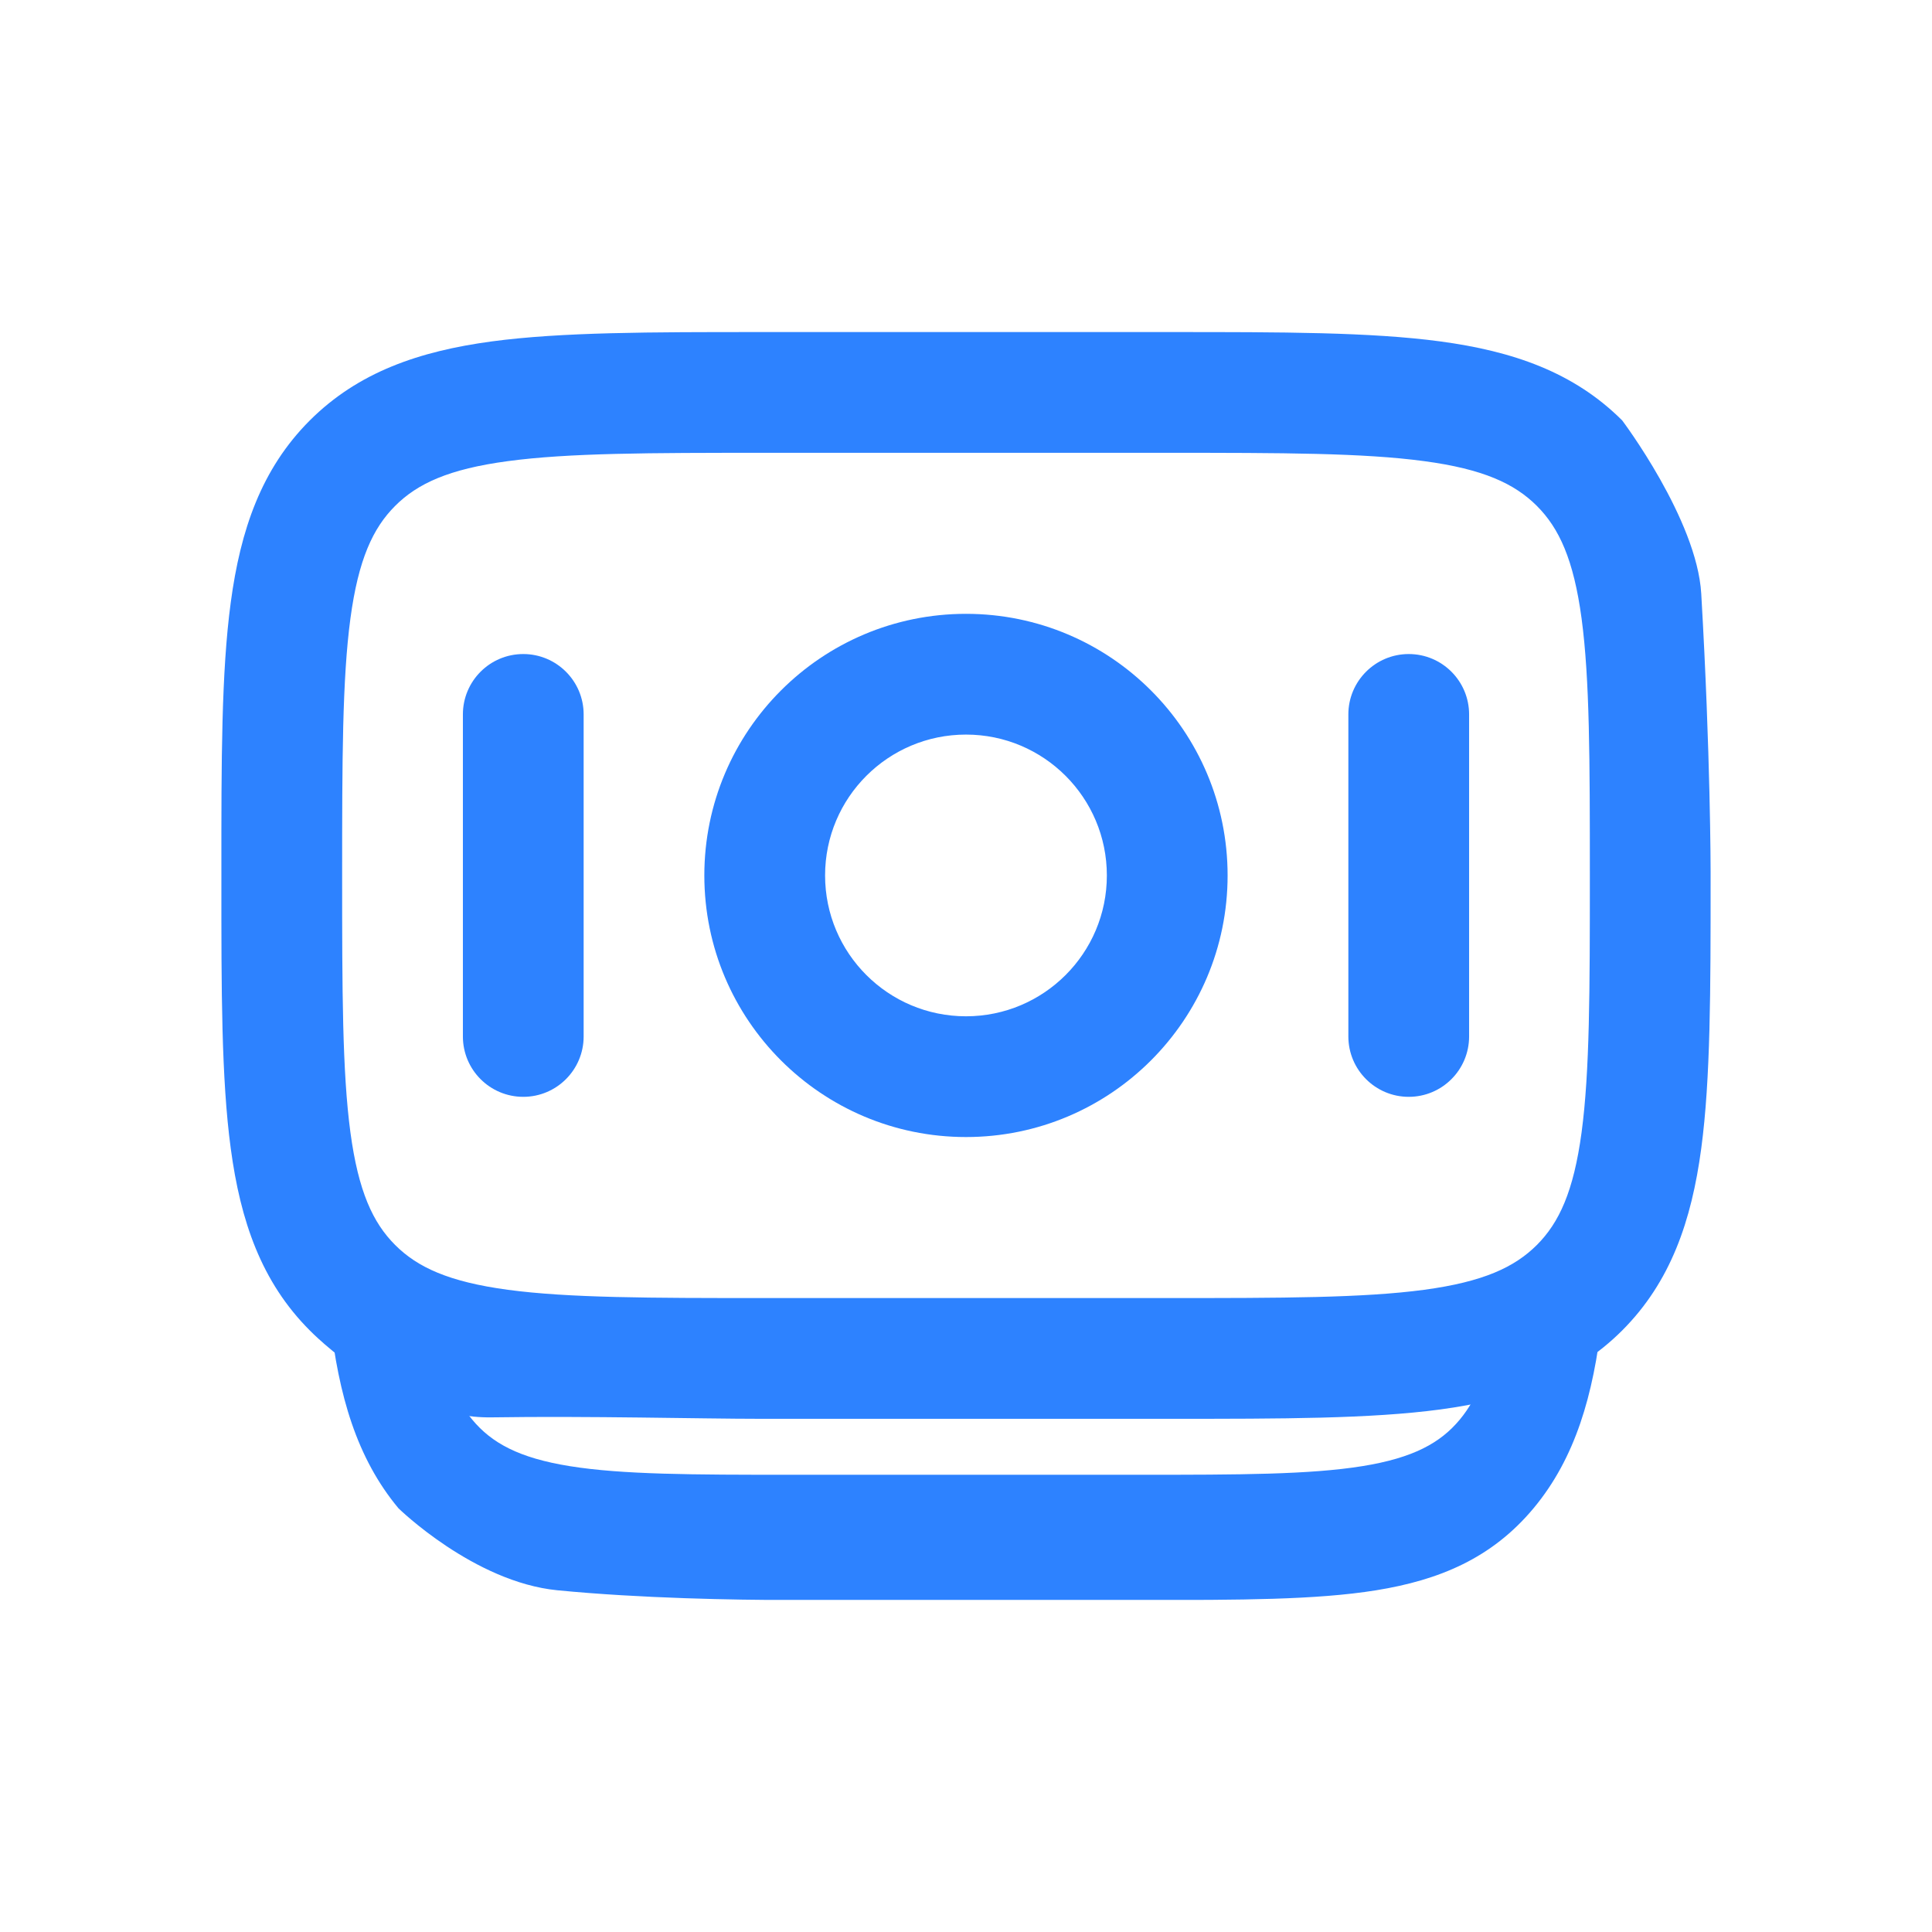 <svg width="32" height="32" viewBox="0 0 32 32" fill="none" xmlns="http://www.w3.org/2000/svg">
<g clip-path="url(#clip0_1158_117001)">
<path fill-rule="evenodd" clip-rule="evenodd" d="M22.794 7.995C21.795 7.834 20.523 7.834 18.946 7.834H13.054C11.477 7.834 10.206 7.834 9.206 7.995C8.168 8.162 7.294 8.52 6.6 9.353C5.906 10.185 5.607 11.233 5.468 12.477C5.333 13.676 5.333 15.2 5.333 17.091V17.243C5.333 19.134 5.333 20.658 5.468 21.857C5.607 23.102 5.906 24.15 6.6 24.982C6.6 24.982 7.849 26.204 9.232 26.34C10.615 26.475 12.202 26.501 13.054 26.501H18.946C20.523 26.501 21.795 26.501 22.794 26.34C23.832 26.172 24.706 25.814 25.4 24.982C26.094 24.15 26.393 23.102 26.532 21.857C26.667 20.658 26.667 19.134 26.667 17.243V17.091C26.667 17.091 26.667 15.093 26.532 12.328C26.471 11.053 25.4 9.353 25.4 9.353C24.706 8.52 23.832 8.162 22.794 7.995ZM9.437 10.051C8.59 10.187 8.142 10.437 7.823 10.819C7.504 11.202 7.296 11.739 7.182 12.754C7.065 13.798 7.063 15.183 7.063 17.167C7.063 19.152 7.065 20.536 7.182 21.581C7.296 22.595 7.504 23.133 7.823 23.515C8.142 23.898 8.59 24.148 9.437 24.284C10.308 24.424 11.462 24.427 13.117 24.427H18.883C20.538 24.427 21.693 24.424 22.564 24.284C23.41 24.148 23.858 23.898 24.177 23.515C24.496 23.133 24.704 22.595 24.818 21.581C24.935 20.536 24.937 19.152 24.937 17.167C24.937 15.183 24.935 13.798 24.818 12.754C24.704 11.739 24.496 11.202 24.177 10.819C23.858 10.437 23.41 10.187 22.564 10.051C21.693 9.91 20.538 9.908 18.883 9.908H13.117C11.462 9.908 10.308 9.91 9.437 10.051Z" fill="#2D82FF"/>
<path d="M10.523 14.402C10.523 13.829 10.136 13.365 9.658 13.365C9.18 13.365 8.793 13.829 8.793 14.402L8.793 19.933C8.793 20.506 9.18 20.97 9.658 20.97C10.136 20.97 10.523 20.506 10.523 19.933V14.402Z" fill="#2D82FF"/>
<path fill-rule="evenodd" clip-rule="evenodd" d="M16 12.674C13.93 12.674 12.252 14.685 12.252 17.167C12.252 19.649 13.93 20.97 16 20.97C18.07 20.97 19.748 19.649 19.748 17.167C19.748 14.685 18.07 12.674 16 12.674ZM16 14.748C14.886 14.748 13.982 15.831 13.982 17.167C13.982 18.504 14.886 19.587 16 19.587C17.115 19.587 18.018 18.504 18.018 17.167C18.018 15.831 17.115 14.748 16 14.748Z" fill="#2D82FF"/>
<path d="M23.207 14.402C23.207 13.829 22.82 13.365 22.343 13.365C21.865 13.365 21.478 13.829 21.478 14.402V19.933C21.478 20.506 21.865 20.97 22.343 20.97C22.82 20.97 23.207 20.506 23.207 19.933V14.402Z" fill="#2D82FF"/>
</g>
<path fill-rule="evenodd" clip-rule="evenodd" d="M23.856 5.655C22.7 5.5 21.23 5.5 19.406 5.5H12.593C10.77 5.5 9.3 5.5 8.144 5.655C6.944 5.817 5.934 6.162 5.131 6.964C4.328 7.767 3.983 8.778 3.822 9.978C3.666 11.134 3.666 12.603 3.667 14.427V14.573C3.666 16.397 3.666 17.866 3.822 19.022C3.983 20.223 4.328 21.233 5.131 22.036C5.131 22.036 6.545 23.5 8.144 23.476C9.743 23.451 11.608 23.5 12.593 23.5H19.406C21.23 23.5 22.7 23.5 23.856 23.345C25.056 23.183 26.066 22.838 26.869 22.036C27.671 21.233 28.017 20.223 28.178 19.022C28.333 17.866 28.333 16.397 28.333 14.573V14.427C28.333 14.427 28.333 12.5 28.178 9.833C28.106 8.604 26.869 6.964 26.869 6.964C26.066 6.162 25.056 5.817 23.856 5.655ZM8.411 7.638C7.432 7.769 6.914 8.01 6.545 8.379C6.176 8.748 5.936 9.266 5.804 10.244C5.669 11.251 5.667 12.586 5.667 14.5C5.667 16.414 5.669 17.749 5.804 18.756C5.936 19.734 6.176 20.252 6.545 20.621C6.914 20.99 7.432 21.231 8.411 21.363C9.418 21.498 10.753 21.5 12.666 21.5H19.333C21.247 21.5 22.582 21.498 23.589 21.363C24.567 21.231 25.085 20.99 25.455 20.621C25.824 20.252 26.064 19.734 26.196 18.756C26.331 17.749 26.333 16.414 26.333 14.5C26.333 12.586 26.331 11.251 26.196 10.244C26.064 9.266 25.824 8.748 25.455 8.379C25.085 8.01 24.567 7.769 23.589 7.638C22.582 7.502 21.247 7.5 19.333 7.5H12.666C10.753 7.5 9.418 7.502 8.411 7.638Z" fill="#2D82FF"/>
<path d="M9.667 11.833C9.667 11.281 9.219 10.833 8.667 10.833C8.114 10.833 7.667 11.281 7.667 11.833V17.167C7.667 17.719 8.114 18.167 8.667 18.167C9.219 18.167 9.667 17.719 9.667 17.167V11.833Z" fill="#2D82FF"/>
<path fill-rule="evenodd" clip-rule="evenodd" d="M16 10.167C13.607 10.167 11.666 12.107 11.666 14.5C11.666 16.893 13.607 18.833 16 18.833C18.393 18.833 20.333 16.893 20.333 14.5C20.333 12.107 18.393 10.167 16 10.167ZM16 12.167C14.711 12.167 13.666 13.211 13.666 14.5C13.666 15.789 14.711 16.833 16 16.833C17.288 16.833 18.333 15.789 18.333 14.5C18.333 13.211 17.288 12.167 16 12.167Z" fill="#2D82FF"/>
<path d="M24.333 11.833C24.333 11.281 23.886 10.833 23.333 10.833C22.781 10.833 22.333 11.281 22.333 11.833V17.167C22.333 17.719 22.781 18.167 23.333 18.167C23.886 18.167 24.333 17.719 24.333 17.167V11.833Z" fill="#2D82FF"/>
<defs>
<clipPath id="clip0_1158_117001">
<rect width="21.333" height="5.333" fill="white" transform="translate(5.333 21.166)"/>
</clipPath>
</defs>
</svg>
